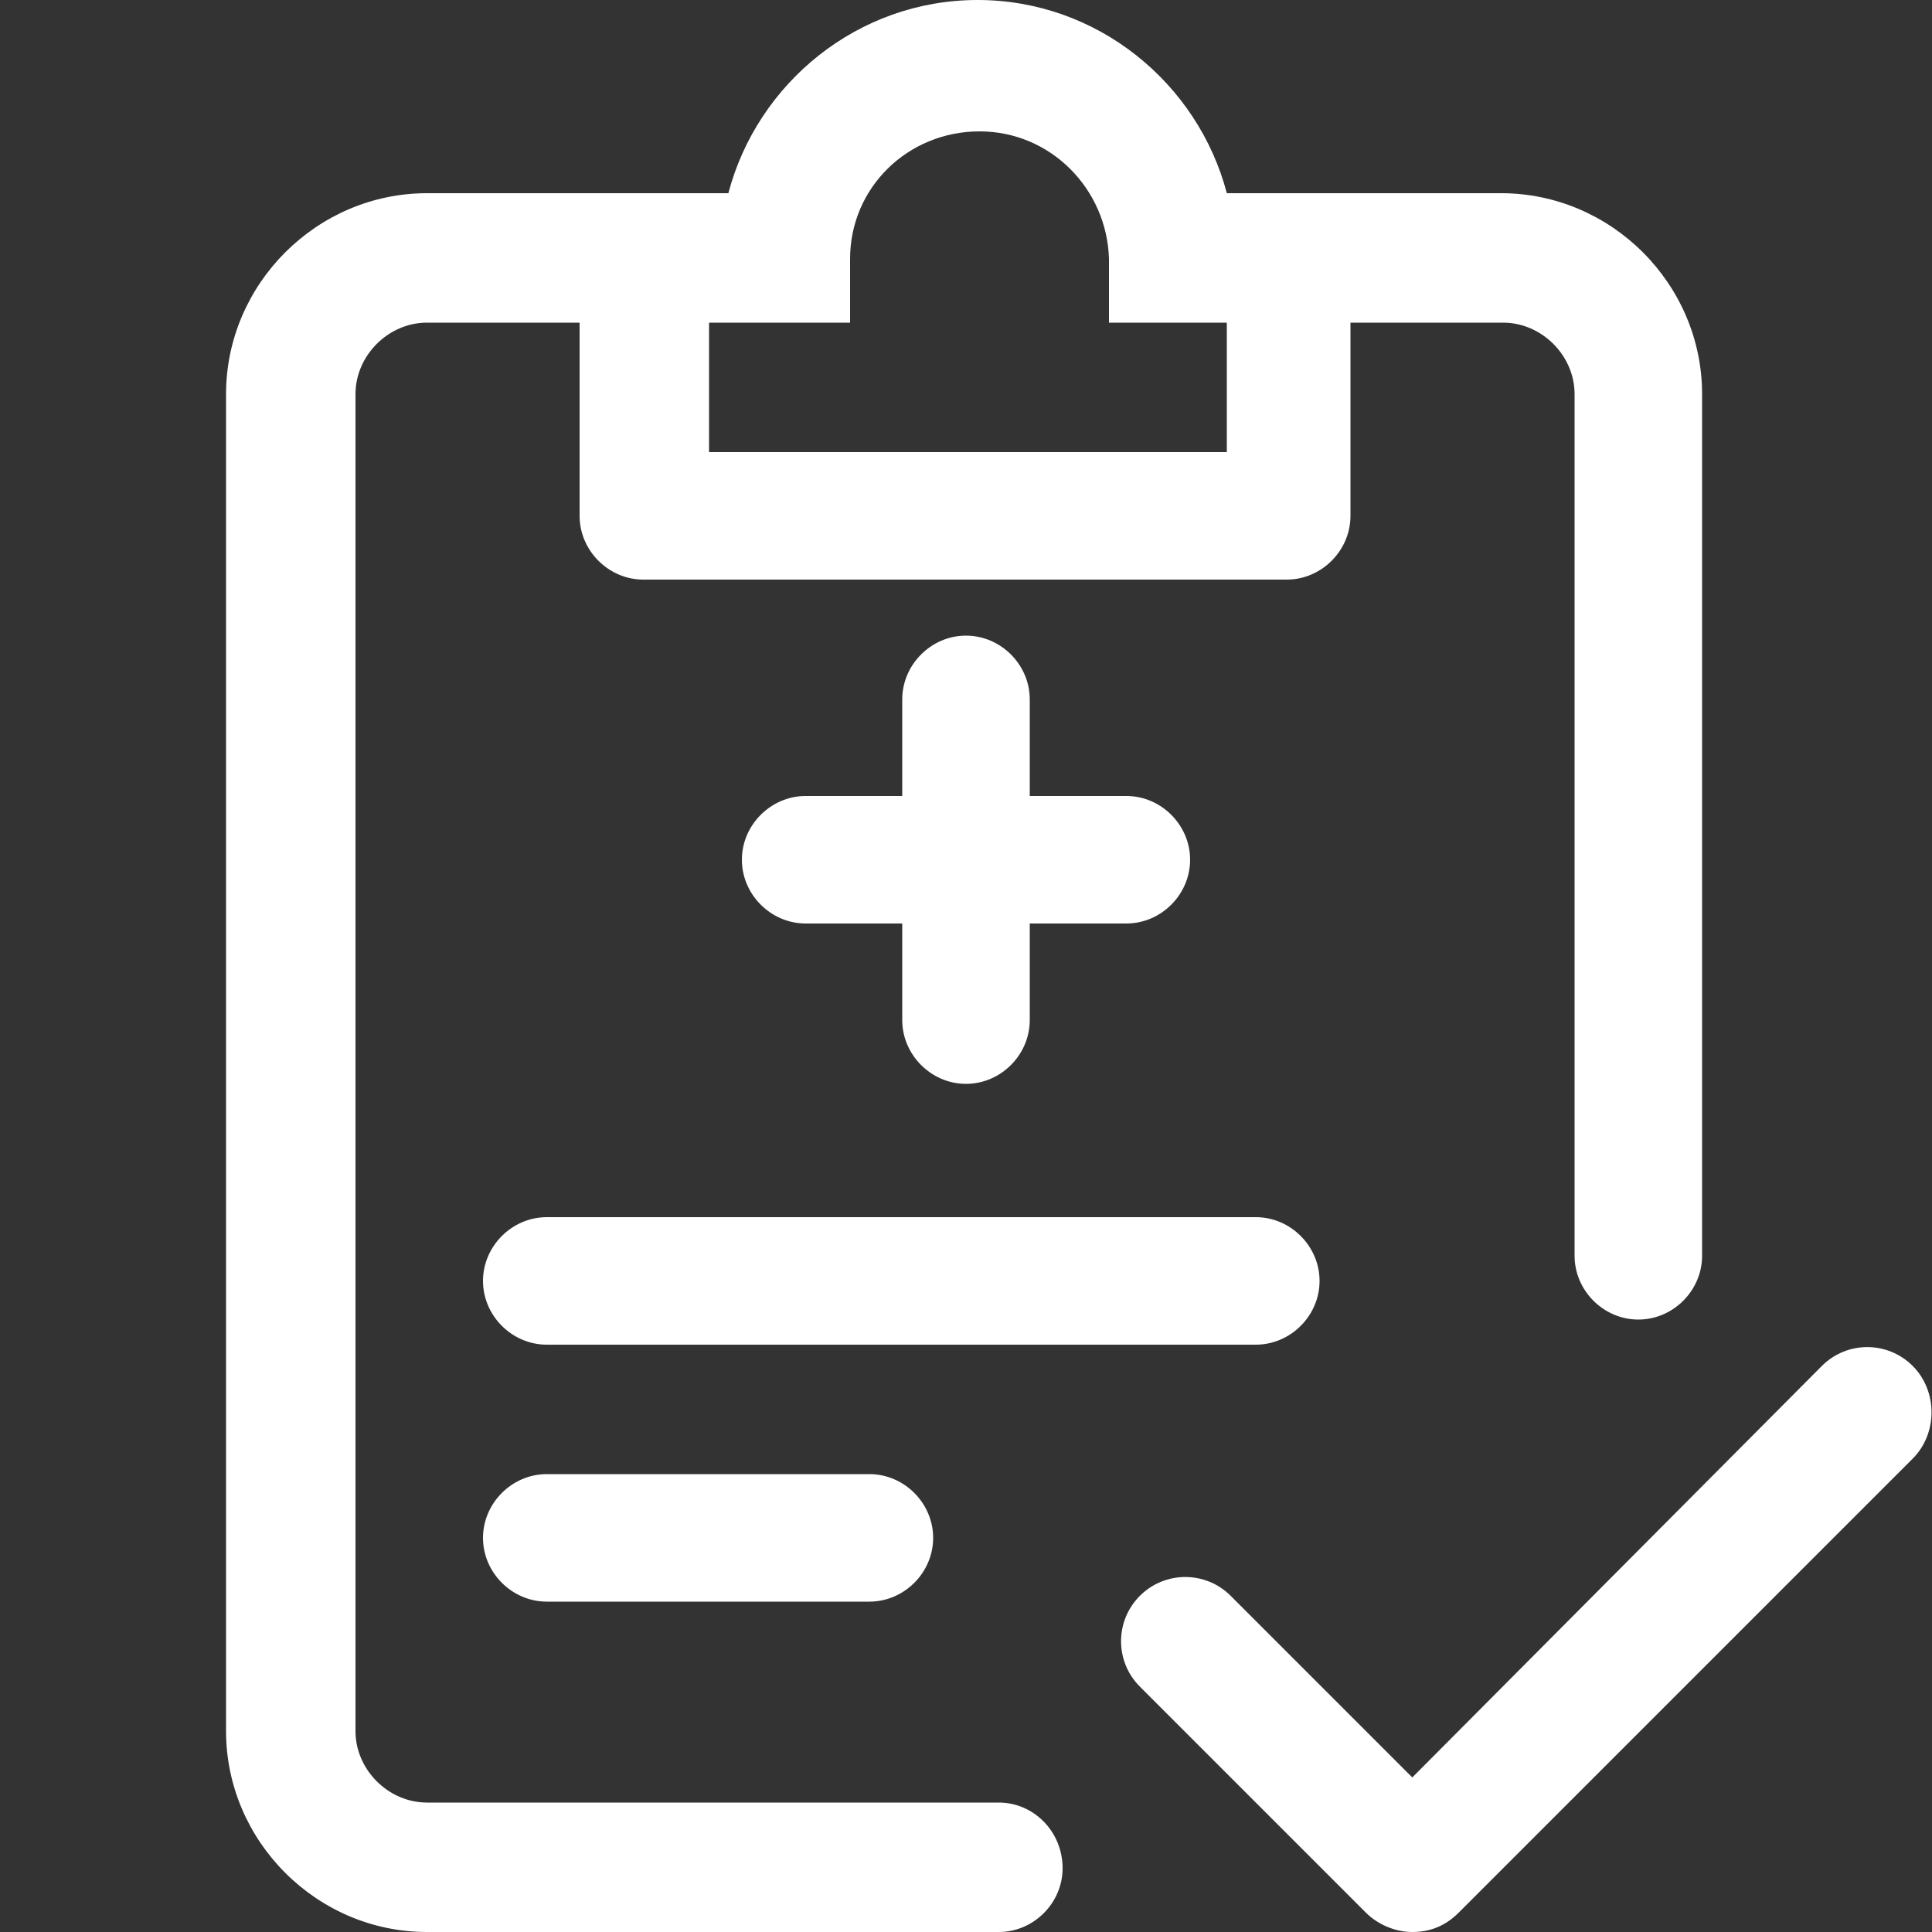 <!-- Generated by IcoMoon.io -->
<svg version="1.1" xmlns="http://www.w3.org/2000/svg" width="32" height="32" viewBox="0 0 32 32">
<rect x="0" y="0" width="32" height="32" fill="#333333" stroke="none"/>
<title>icon-carry</title>
<path fill="#ffffff" d="M16 10.528c-0.576 0-1.056 0.48-1.056 1.056v1.6h-1.6c-0.576 0-1.056 0.48-1.056 1.056s0.48 1.056 1.056 1.056h1.6v1.6c0 0.576 0.48 1.056 1.056 1.056s1.056-0.48 1.056-1.056v-1.6h1.6c0.576 0 1.056-0.48 1.056-1.056s-0.48-1.056-1.056-1.056h-1.6v-1.6c0-0.576-0.48-1.056-1.056-1.056zM21.856 21.216c0-0.576-0.48-1.056-1.056-1.056h-11.744c-0.576 0-1.056 0.48-1.056 1.056s0.48 1.056 1.056 1.056h11.744c0.576 0 1.056-0.48 1.056-1.056zM9.056 24.416c-0.576 0-1.056 0.48-1.056 1.056s0.48 1.056 1.056 1.056h5.344c0.576 0 1.056-0.48 1.056-1.056s-0.48-1.056-1.056-1.056h-5.344zM31.68 22.624c-0.416-0.416-1.088-0.416-1.504 0l-6.784 6.816-3.008-3.008c-0.416-0.416-1.088-0.416-1.504 0s-0.416 1.088 0 1.504l3.744 3.744c0.192 0.192 0.48 0.32 0.768 0.32s0.544-0.096 0.768-0.32l7.52-7.52c0.416-0.416 0.416-1.12 0-1.536zM16.544 29.856c0 0 0 0 0 0h-9.472c-0.64 0-1.184-0.544-1.184-1.184v-22.144c0-0.64 0.544-1.184 1.184-1.184h2.528v3.2c0 0.576 0.48 1.056 1.056 1.056h10.656c0.576 0 1.056-0.48 1.056-1.056v-3.2h2.528c0.64 0 1.184 0.544 1.184 1.184v14.272c0 0.576 0.48 1.056 1.056 1.056s1.056-0.48 1.056-1.056v-14.272c0-1.824-1.504-3.328-3.328-3.328h-4.544c-0.48-1.824-2.144-3.2-4.128-3.2v0c-1.984 0-3.648 1.376-4.128 3.2h-4.992c-1.824 0-3.328 1.504-3.328 3.328v22.144c0 1.824 1.504 3.328 3.328 3.328h9.472c0.576 0 1.056-0.48 1.056-1.056 0-0.608-0.48-1.088-1.056-1.088zM11.744 5.344h2.336v-1.056c0 0 0 0 0 0s0 0 0 0v0 0c0-1.184 0.96-2.112 2.144-2.112s2.112 0.96 2.144 2.112v0 0c0 0 0 0 0 0s0 0 0 0v1.056h1.952v2.144h-8.576v-2.144z"></path>
</svg>
